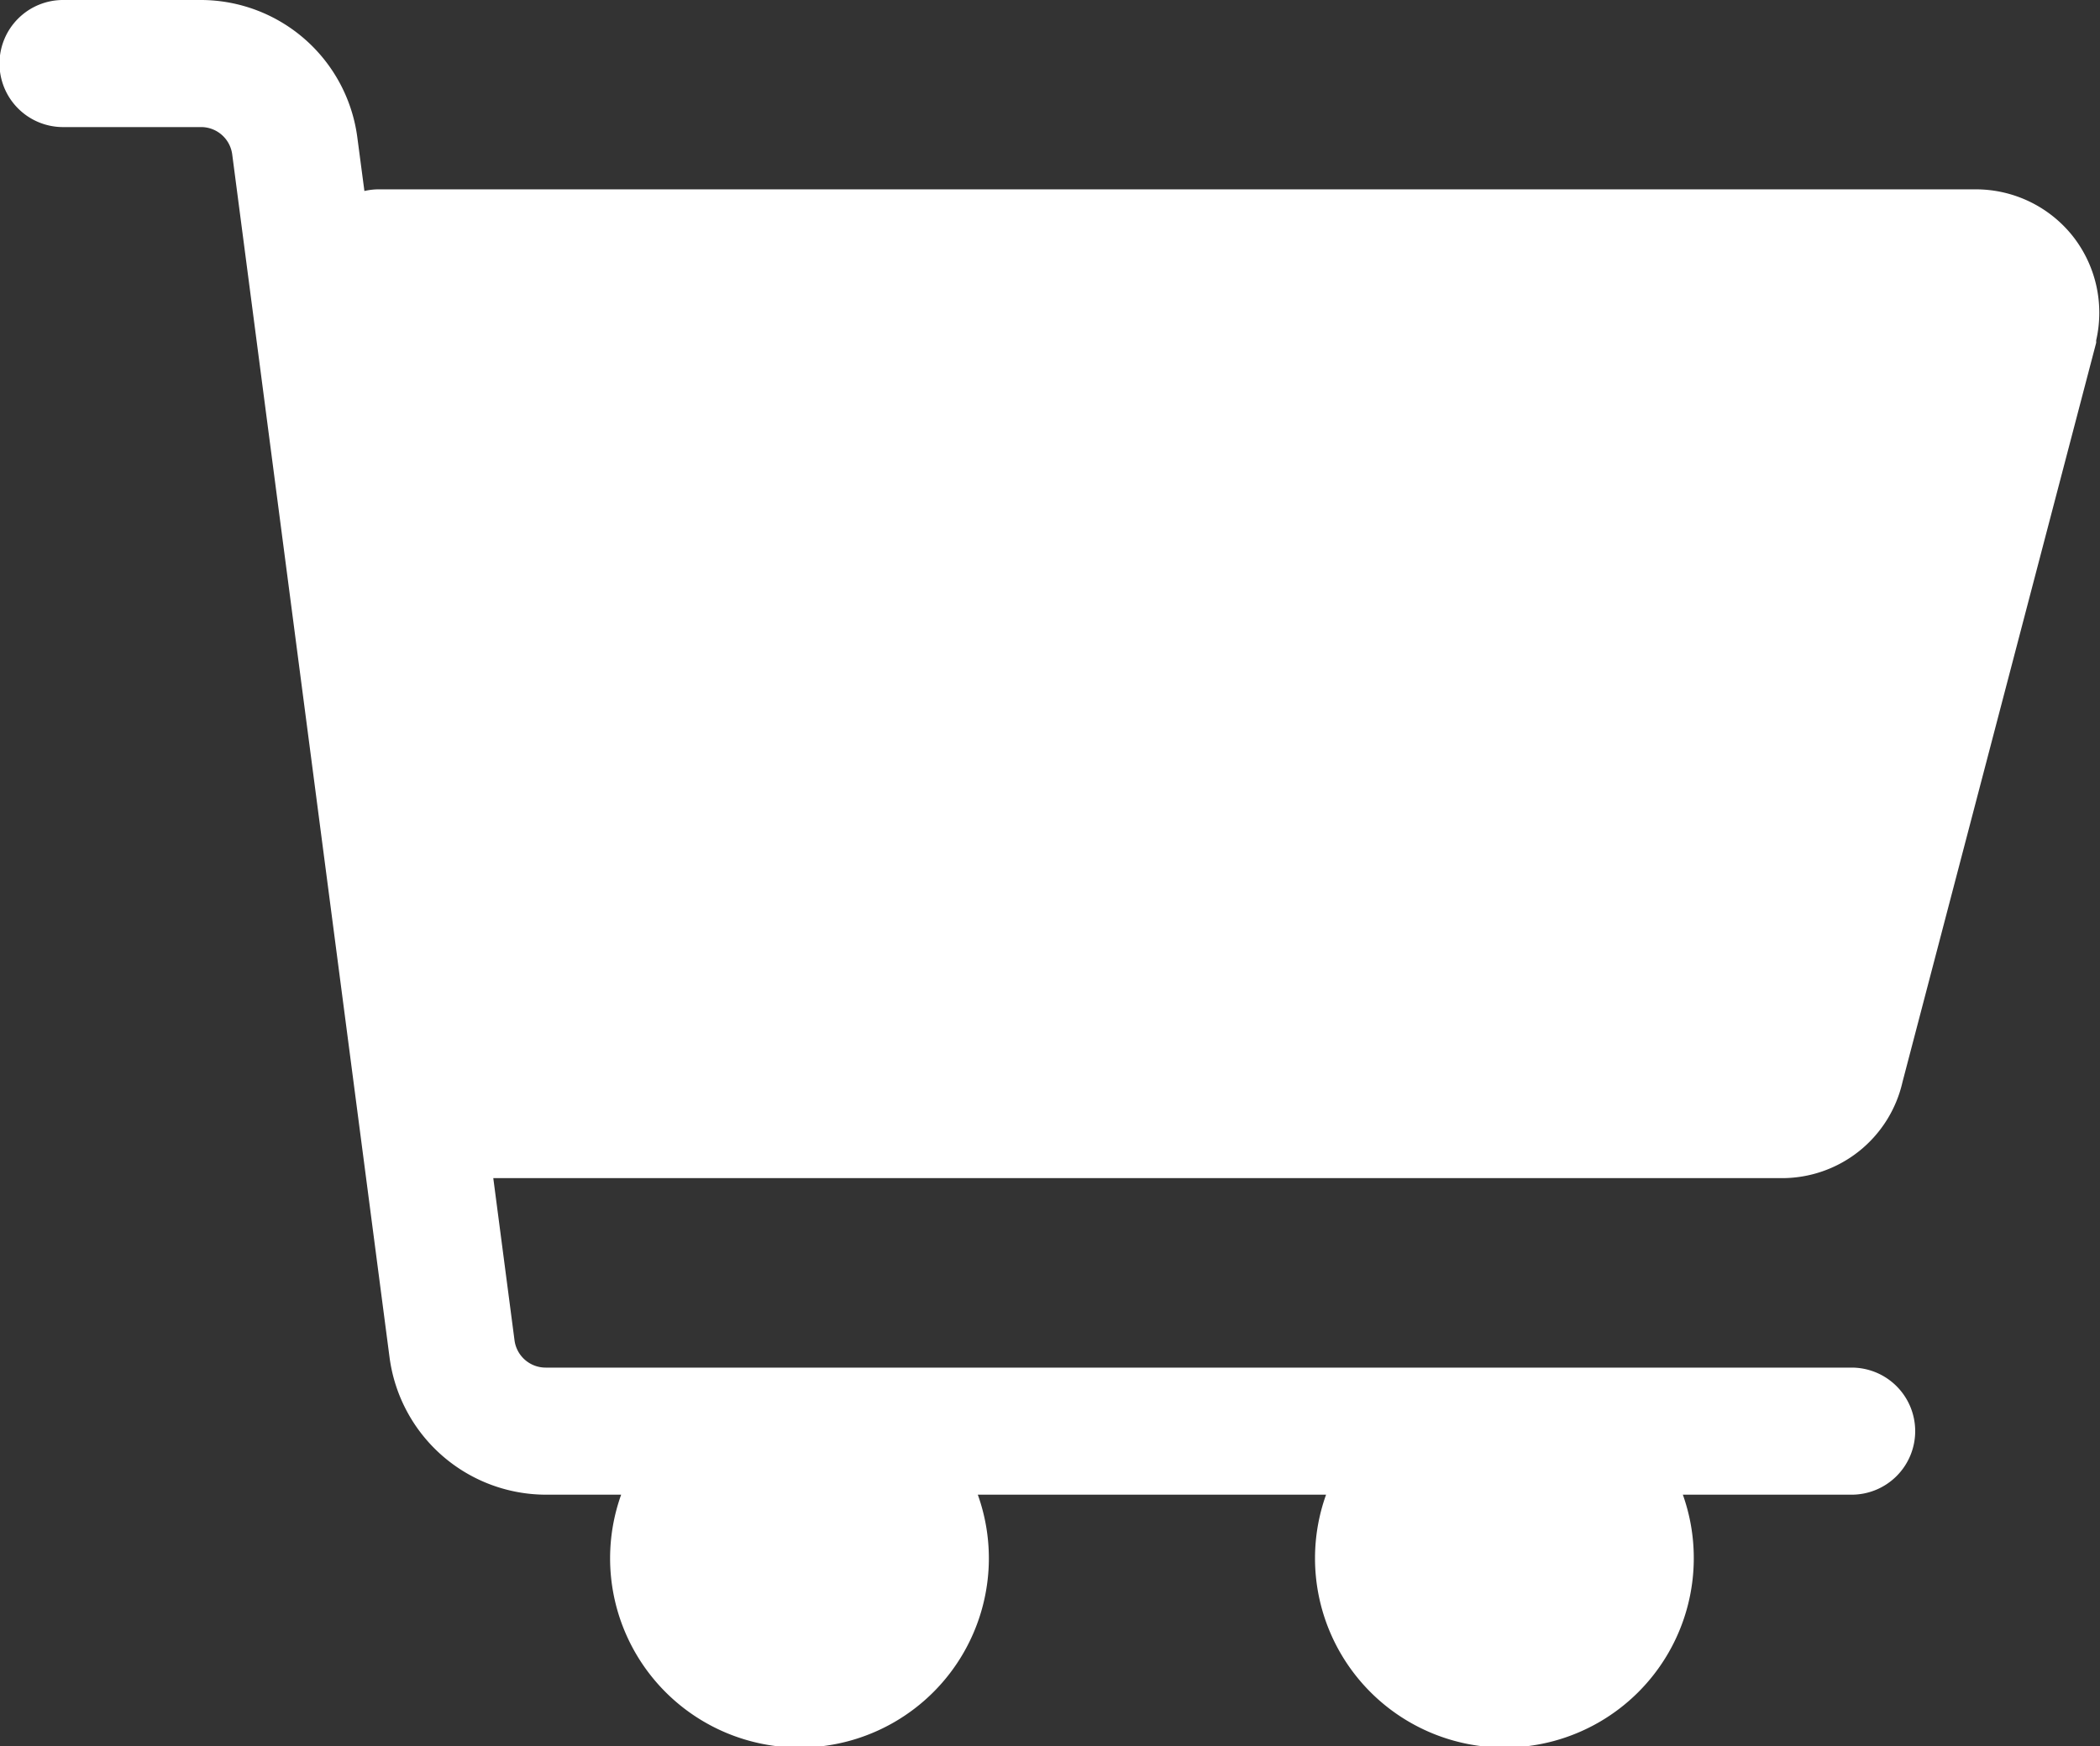 <svg xmlns="http://www.w3.org/2000/svg" width="16.522" height="13.742" viewBox="0 0 16.522 13.742">
  <rect x="0" y="0" width="16.522" height="13.742" fill="#333333" stroke="none"/>
  <path id="Caminho_534" data-name="Caminho 534" d="M-1323.694,1182.856a.974.974,0,0,0-.763-.366h-12.563a.5.5,0,0,0-.113.013l-.056-.424a1.243,1.243,0,0,0-1.229-1.079h-1.086a.5.5,0,0,0-.5.5.5.5,0,0,0,.5.5h1.086a.247.247,0,0,1,.245.215l1.238,9.468a1.243,1.243,0,0,0,1.229,1.079h.593a1.485,1.485,0,0,0-.087.5,1.49,1.49,0,0,0,1.49,1.49,1.49,1.49,0,0,0,1.49-1.49,1.485,1.485,0,0,0-.087-.5h2.74a1.485,1.485,0,0,0-.087.5,1.49,1.49,0,0,0,1.49,1.49,1.49,1.49,0,0,0,1.49-1.49,1.484,1.484,0,0,0-.086-.5h1.328a.5.5,0,0,0,.5-.5.5.5,0,0,0-.5-.5h-10.275a.247.247,0,0,1-.245-.215l-.167-1.276h10.134a.972.972,0,0,0,.953-.756l1.524-5.818,0-.019A.974.974,0,0,0-1323.694,1182.856Z" transform="translate(1340 -1181)" fill="#fff"/>
</svg>
